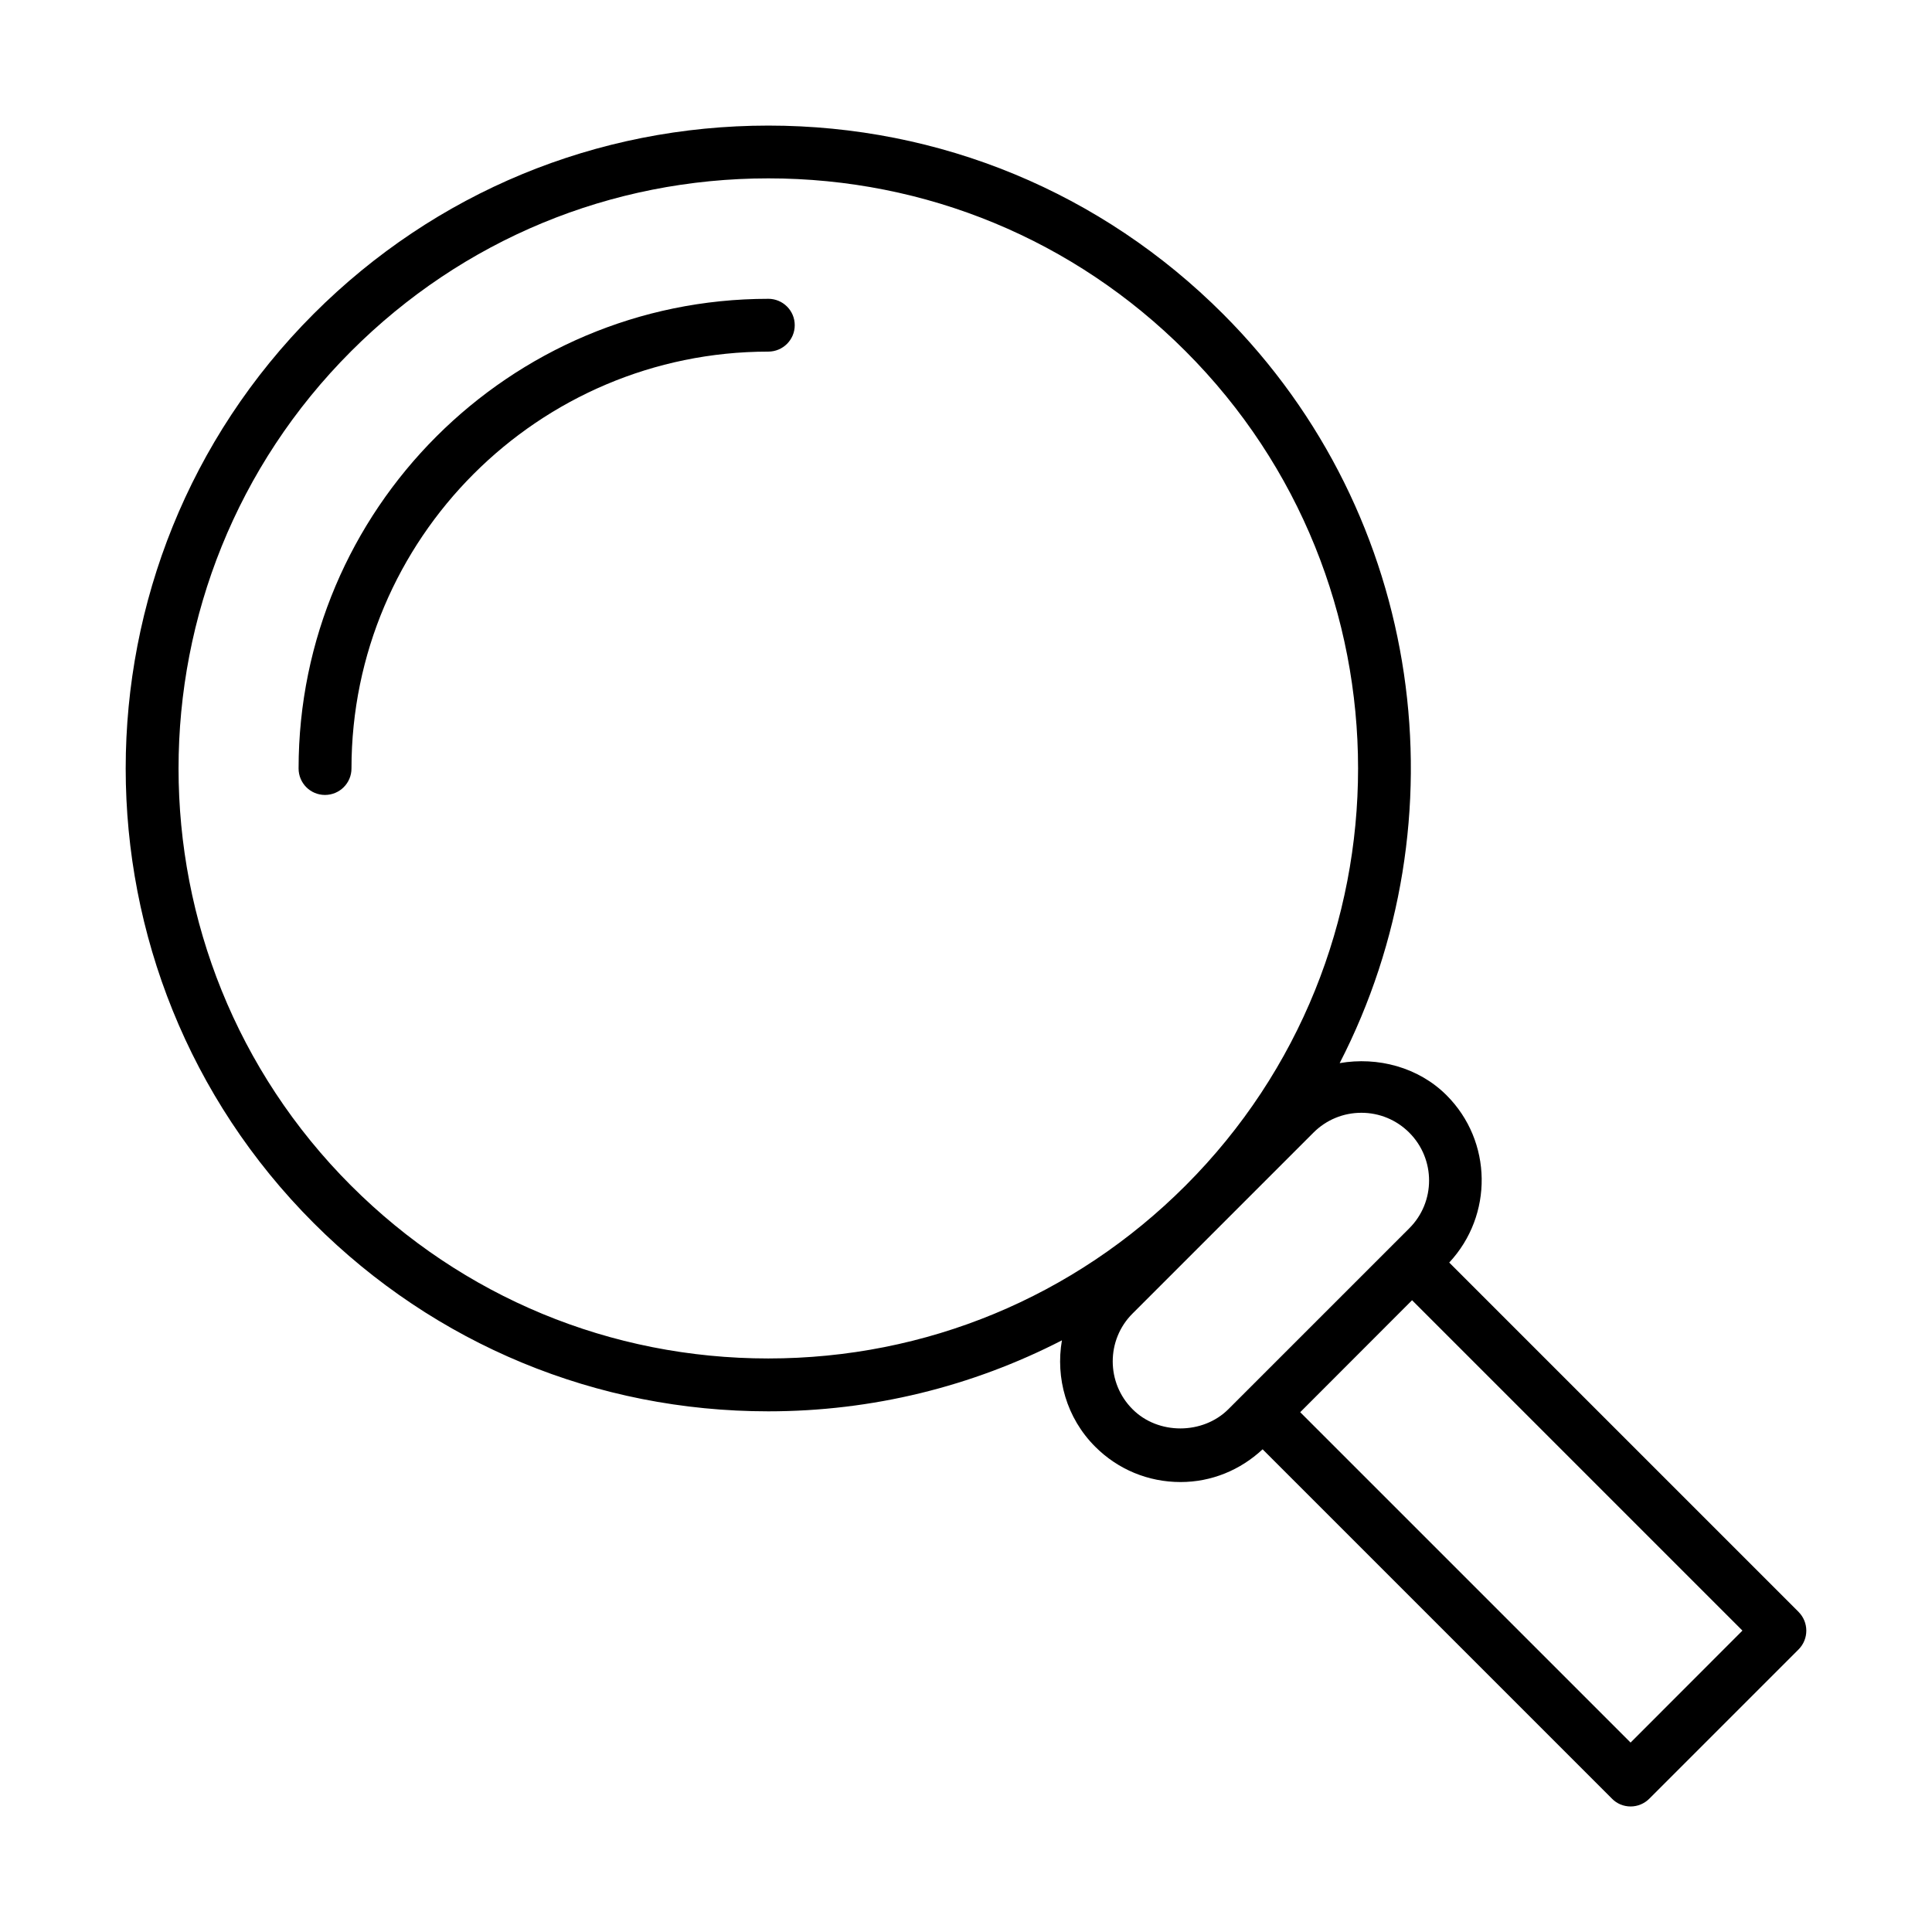 <?xml version="1.0" encoding="UTF-8"?>
<!-- Uploaded to: SVG Find, www.svgrepo.com, Generator: SVG Find Mixer Tools -->
<svg fill="#000000" width="800px" height="800px" version="1.1" viewBox="144 144 512 512" xmlns="http://www.w3.org/2000/svg">
 <g>
  <path d="m347.6 223.19c-68.629 0-124.47 55.844-124.47 124.47 0 3.871 3.117 7.008 6.992 7.008 3.871 0 7.023-3.133 7.023-7.008 0-60.898 49.531-110.46 110.46-110.48 3.871 0 7.008-3.133 7.008-6.992 0.012-3.871-3.137-7.004-7.012-7.004z"/>
  <path d="m620.65 571.18-92.59-92.59c11.684-12.516 11.492-32.133-0.707-44.336-7.445-7.445-18.262-10.266-28.324-8.516 33-64.109 22.719-144.91-30.938-198.56-32.164-32.164-74.941-49.895-120.46-49.895-45.52 0-88.312 17.711-120.49 49.875-66.441 66.457-66.441 174.52 0 240.98 32.18 32.164 74.988 49.879 120.47 49.879 27.551 0 54.035-6.582 77.809-18.812-1.715 9.934 1.164 20.547 8.832 28.199 6.031 6.031 14.059 9.352 22.609 9.352 8.156 0 15.809-3.133 21.742-8.676l92.59 92.59c1.289 1.324 3.07 2.062 4.945 2.062 1.844 0 3.621-0.738 4.945-2.062l39.582-39.582c2.703-2.738 2.703-7.164-0.02-9.902zm-383.59-112.95c-60.992-60.977-60.992-160.18 0-221.16 29.52-29.535 68.785-45.801 110.57-45.801 41.754 0 81.035 16.262 110.55 45.801 60.945 60.945 60.977 160.12 0.031 221.09l-0.062 0.062c-29.52 29.52-68.801 45.785-110.55 45.785-41.754 0-81.02-16.266-110.54-45.785zm207.08 59.23c-7.008-6.977-7.008-18.391 0-25.363l47.941-47.941c3.387-3.387 7.902-5.258 12.707-5.258 4.769 0 9.289 1.875 12.676 5.258 7.008 7.008 7.008 18.391 0 25.363l-47.941 47.941c-6.789 6.769-18.629 6.801-25.383 0zm131.98 88.34-87.551-87.551 29.645-29.676 87.551 87.551z"/>
 </g>
</svg>
